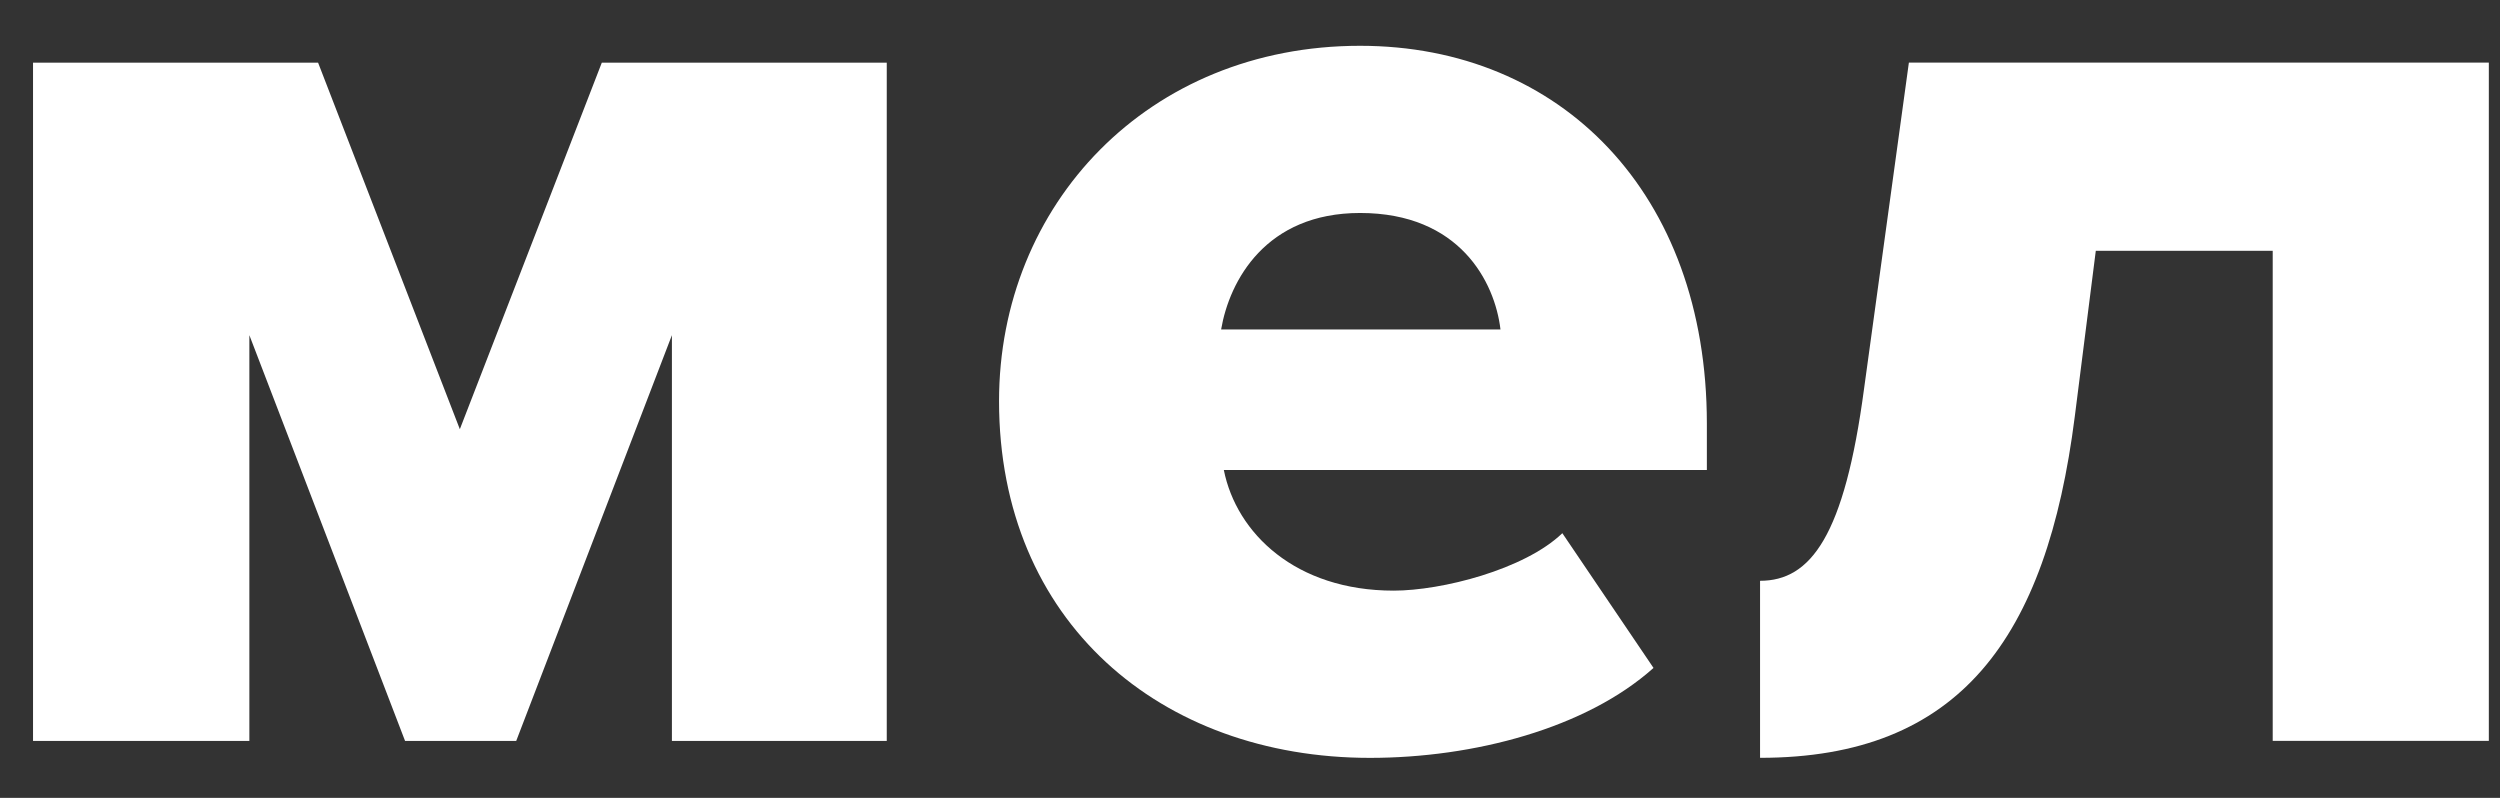 <?xml version="1.0" encoding="UTF-8"?> <svg xmlns="http://www.w3.org/2000/svg" width="47" height="15" viewBox="0 0 47 15" fill="none"><rect x="0" y="0" width="47" height="15" fill="#333333" stroke="none"/><path d="M12.632 13.929V6.301L9.705 13.929H7.615L4.688 6.301V13.929H0.621V1.178H5.98L8.645 8.069L11.314 1.178H16.671V13.929H12.632Z" fill="white"></path><path d="M18.782 7.541C18.782 3.844 21.584 0.861 25.57 0.861C29.343 0.861 32.089 3.634 32.089 7.963V8.836H23.008C23.245 10.024 24.356 11.104 26.201 11.104C27.101 11.104 28.66 10.709 29.372 10.024L31.086 12.557C29.816 13.694 27.705 14.248 25.754 14.248C21.817 14.247 18.782 11.685 18.782 7.541ZM25.57 4.004C23.799 4.004 23.115 5.272 22.957 6.194H28.209C28.103 5.299 27.442 4.004 25.57 4.004Z" fill="white"></path><path d="M33.089 10.919C34.042 10.919 34.676 10.077 35.045 7.303L35.887 1.177H46.79V13.928H42.727V4.715H39.401L39.006 7.83C38.476 12.002 36.837 14.247 33.089 14.247V10.919Z" fill="white"></path></svg> 